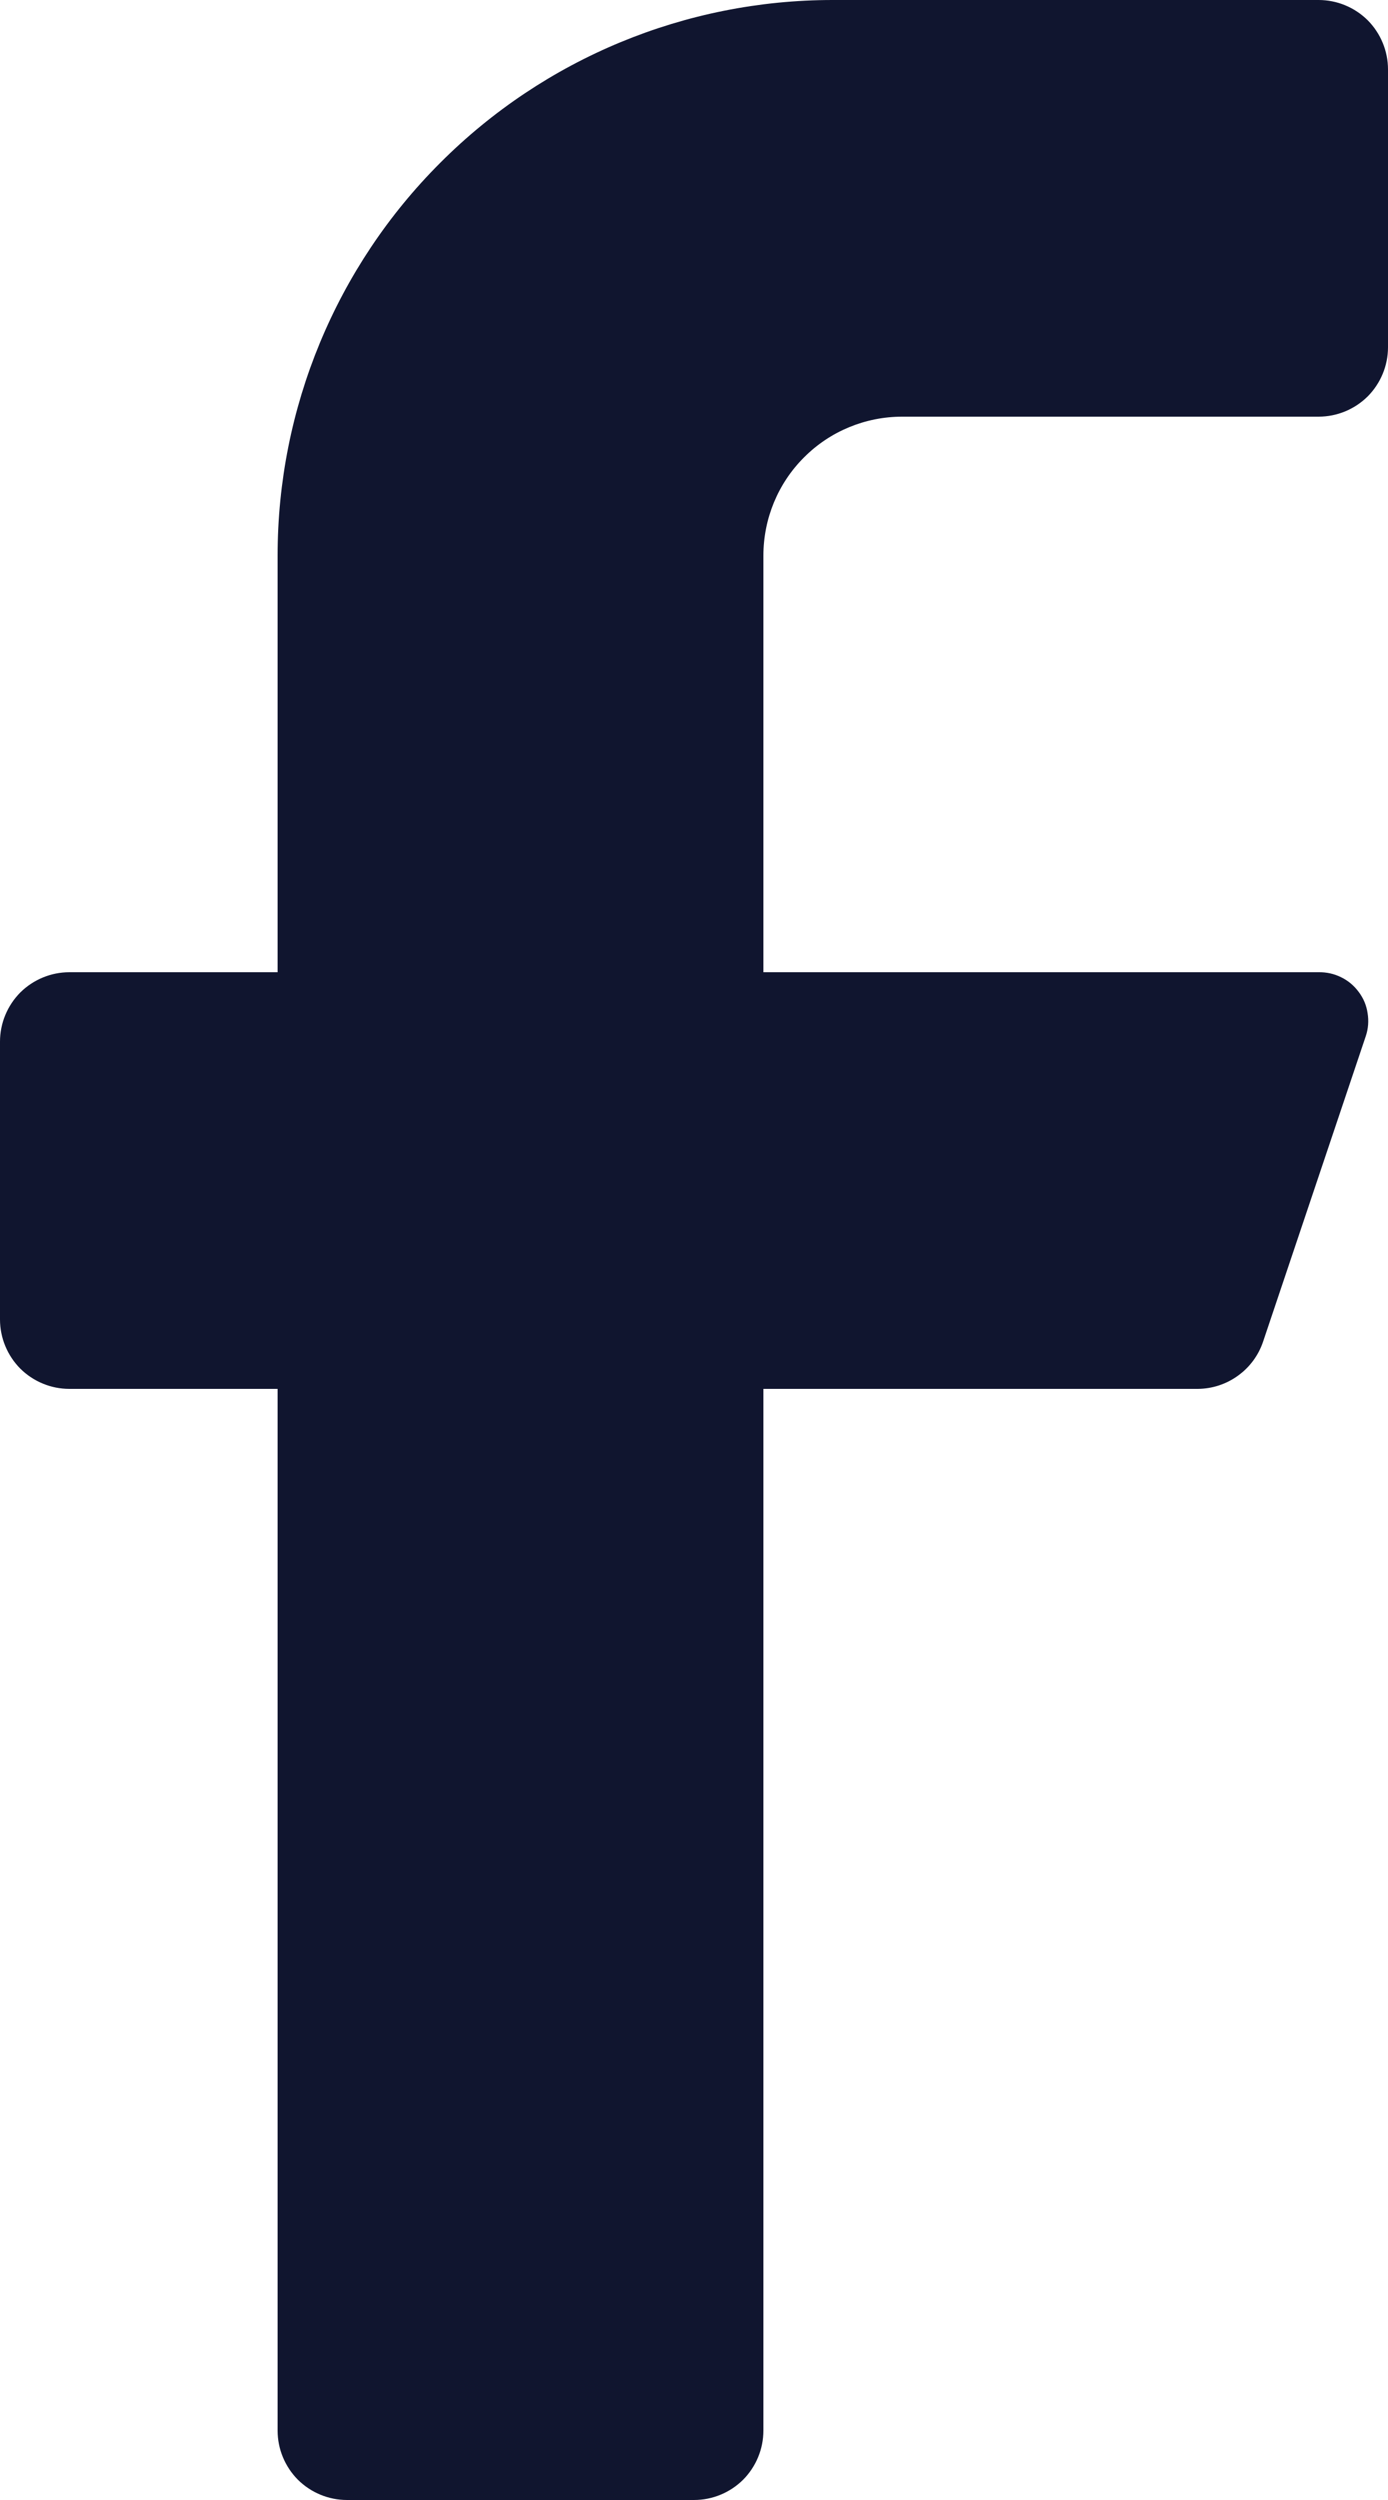<svg width="10" height="18" viewBox="0 0 10 18" fill="none" xmlns="http://www.w3.org/2000/svg">
<path d="M9.5 3H6.5C6.235 3 5.98 3.105 5.793 3.293C5.605 3.48 5.5 3.735 5.5 4V7H9.5C9.556 6.999 9.612 7.011 9.662 7.036C9.712 7.06 9.756 7.097 9.789 7.142C9.823 7.187 9.845 7.239 9.853 7.295C9.862 7.35 9.858 7.407 9.84 7.46L9.1 9.66C9.067 9.758 9.004 9.844 8.919 9.905C8.835 9.966 8.734 9.999 8.63 10H5.5V17.5C5.5 17.633 5.447 17.76 5.354 17.854C5.26 17.947 5.133 18 5 18H2.5C2.367 18 2.24 17.947 2.146 17.854C2.053 17.76 2 17.633 2 17.5V10H0.5C0.367 10 0.24 9.947 0.146 9.854C0.053 9.76 0 9.633 0 9.5V7.5C0 7.367 0.053 7.24 0.146 7.146C0.24 7.053 0.367 7 0.5 7H2V4C2 2.939 2.421 1.922 3.172 1.172C3.922 0.421 4.939 0 6 0H9.5C9.633 0 9.76 0.053 9.854 0.146C9.947 0.24 10 0.367 10 0.5V2.5C10 2.633 9.947 2.76 9.854 2.854C9.76 2.947 9.633 3 9.5 3Z" fill="#10152F"/>
</svg>
